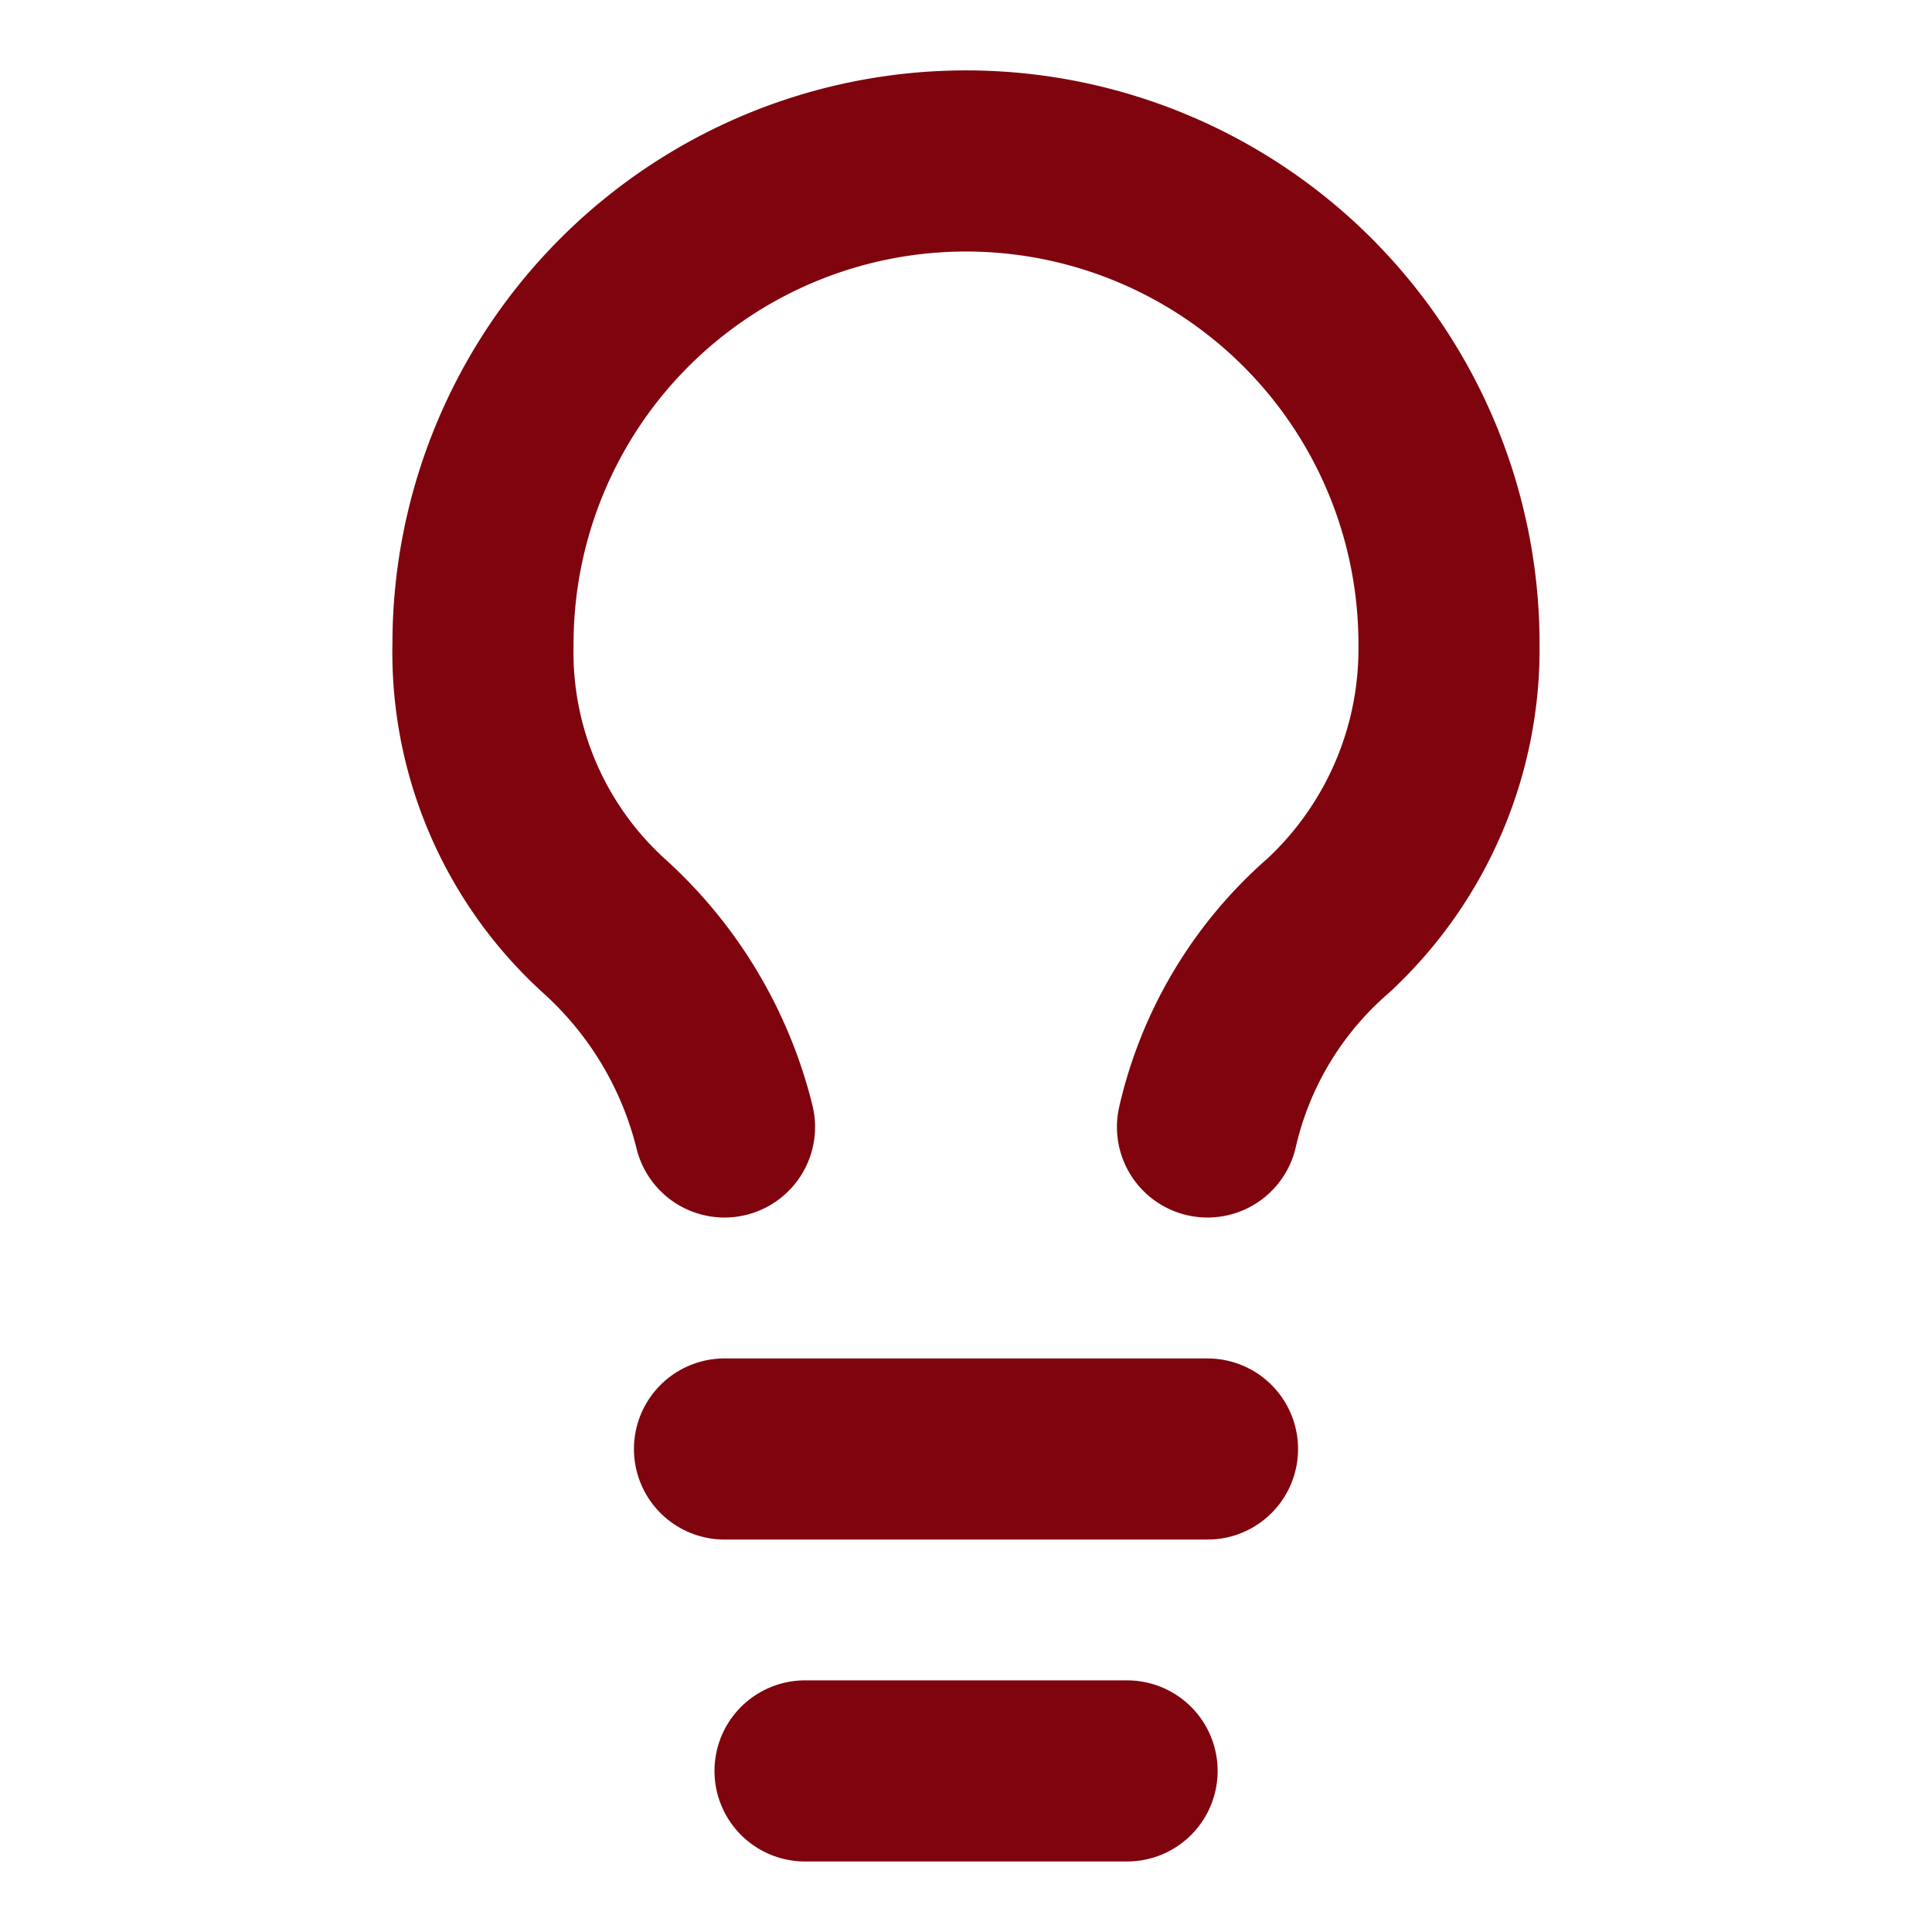 <svg xmlns="http://www.w3.org/2000/svg" xmlns:xlink="http://www.w3.org/1999/xlink" width="16" height="16" viewBox="0 0 16 16">
  <defs>
    <clipPath id="clip-path">
      <rect id="Rectangle_1281" data-name="Rectangle 1281" width="16" height="16" transform="translate(0)" fill="#fff"/>
    </clipPath>
  </defs>
  <g id="Mask_Group_413" data-name="Mask Group 413" clip-path="url(#clip-path)">
    <g id="Group_1130" data-name="Group 1130" transform="translate(4 1.333)">
      <path id="Path_2832" data-name="Path 2832" d="M12,10a3.133,3.133,0,0,1,1-1.667A3.127,3.127,0,0,0,14,6,4,4,0,0,0,6,6,3.061,3.061,0,0,0,7,8.333,3.312,3.312,0,0,1,8,10" transform="translate(-6 -2)" fill="none" stroke="#7f040e" stroke-linecap="round" stroke-linejoin="round" stroke-width="1.5"/>
      <path id="Path_2833" data-name="Path 2833" d="M9,18h4" transform="translate(-7 -7.333)" fill="none" stroke="#7f040e" stroke-linecap="round" stroke-linejoin="round" stroke-width="1.5"/>
      <path id="Path_2834" data-name="Path 2834" d="M10,22h2.667" transform="translate(-7.333 -8.667)" fill="none" stroke="#7f040e" stroke-linecap="round" stroke-linejoin="round" stroke-width="1.5"/>
    </g>
  </g>
</svg>
